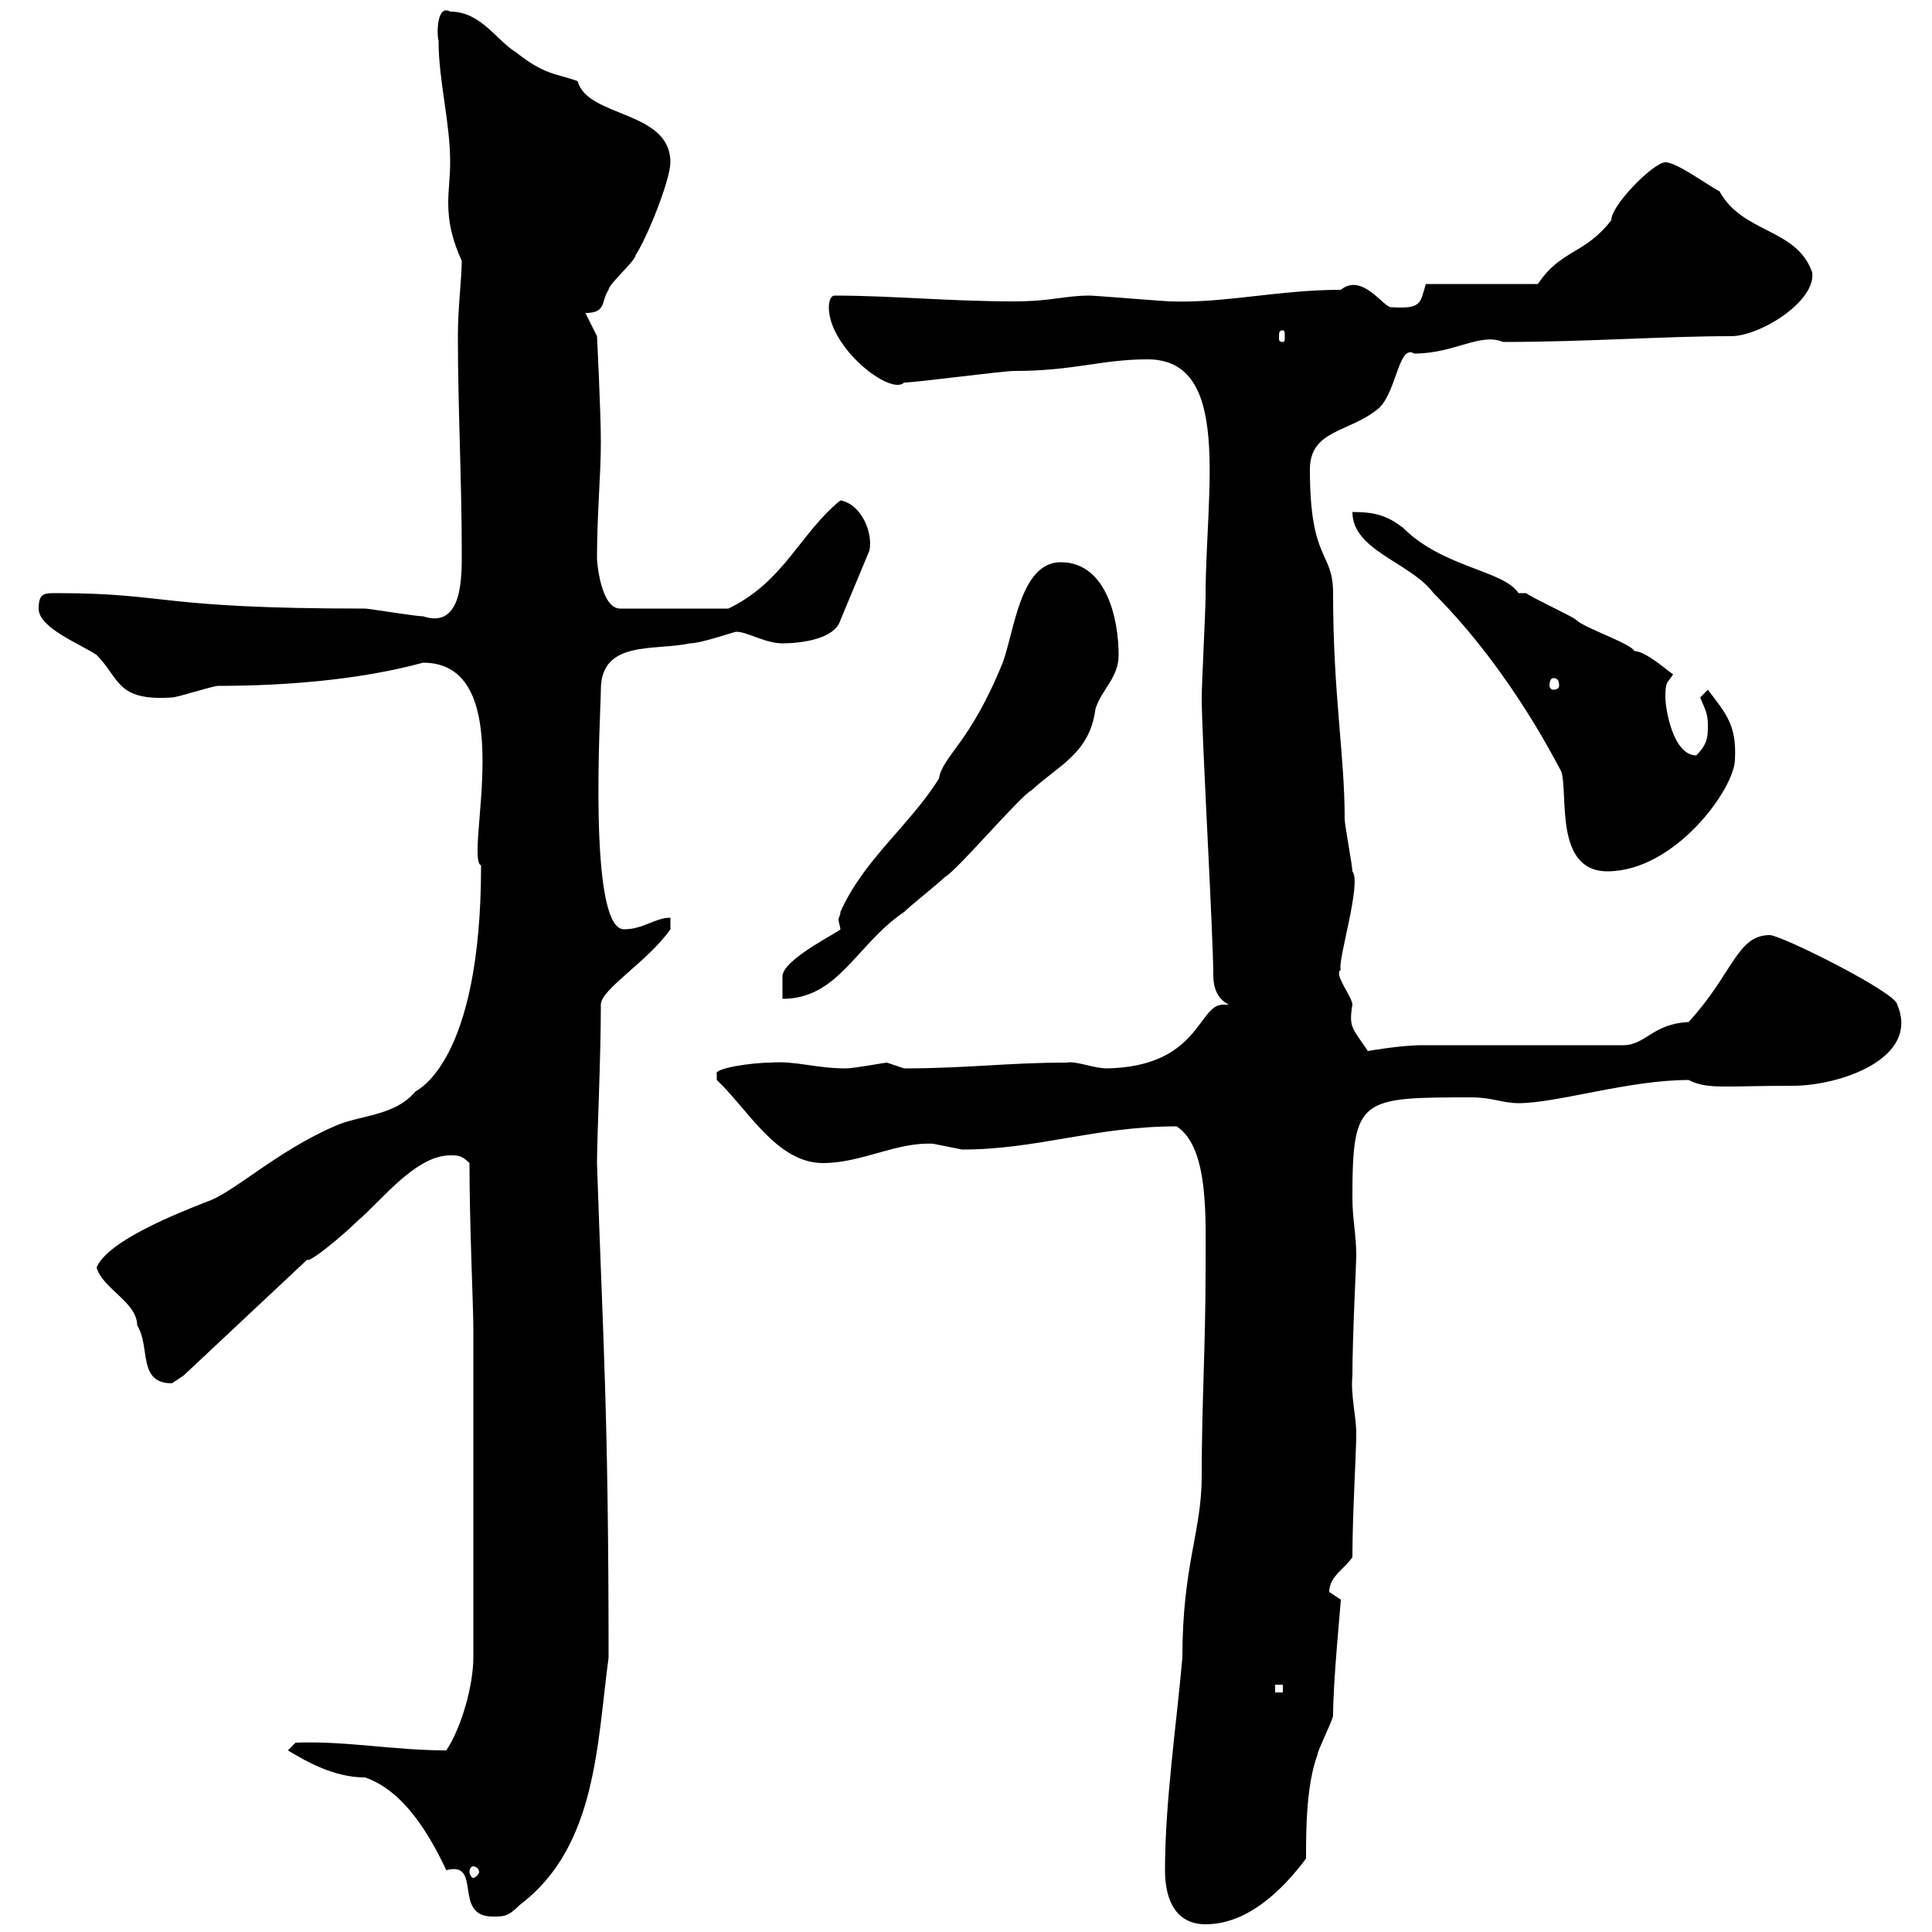 <svg xmlns="http://www.w3.org/2000/svg" xmlns:xlink="http://www.w3.org/1999/xlink" width="300" height="300"><path d="M180.90 290.40C180.90 295.20 182.70 298.80 187.20 298.80C193.80 298.80 199.20 293.40 202.80 288.60C202.80 284.40 202.80 277.20 204.60 272.40C204.60 271.80 207 267 207 266.40C207 261 208.20 249 208.20 248.40C208.20 248.40 206.40 247.20 206.40 247.20C206.40 244.80 208.80 243.60 210 241.80C210 235.20 210.60 225.60 210.60 222.60C210.60 219.90 209.70 216.60 210 213.60C210 207.60 210.60 196.20 210.60 195C210.60 191.70 210 189.30 210 186C210 170.40 211.20 170.40 228.60 170.40C231.60 170.40 233.40 171.30 235.80 171.30C241.80 171.30 252.90 167.70 262.20 167.70C265.20 169.20 267.60 168.60 278.40 168.60C285.60 168.60 298.20 164.40 294.60 156C294.60 154.20 276.60 145.20 274.80 145.20C269.70 145.20 269.10 151.20 262.20 158.70C256.50 159 255.60 162.30 252 162.30C247.80 162.30 225 162.30 220.80 162.30C217.50 162.30 212.40 163.20 212.40 163.20C210 159.60 209.40 159.60 210 156C210 154.80 207 151.20 208.20 150.60C207.60 149.40 211.50 137.10 210 135.30C210 134.40 208.80 128.10 208.80 127.20C208.80 117 207 108 207 92.10C207 85.50 203.40 87.30 203.40 72.90C203.40 66.60 209.70 67.20 214.20 63.30C216.90 60.60 217.20 53.40 219.60 54.90C225.90 54.90 229.80 51.60 233.40 53.10C246.30 53.10 258.30 52.20 268.80 52.20C273.30 52.20 282 46.80 281.40 42.30C279 35.40 270.60 36.30 267 29.70C265.20 28.80 260.40 25.20 258.60 25.20C256.80 25.20 250.20 31.80 250.20 34.20C246 39.60 242.40 38.70 238.80 44.10L221.40 44.10C220.50 47.10 220.80 48 216 47.70C214.80 47.70 211.50 42.30 208.20 45C198.60 45 190.20 47.10 181.80 46.80C180.90 46.80 170.10 45.90 169.20 45.90C165.30 45.90 163.20 46.80 157.50 46.80C147.30 46.80 138.60 45.90 129.60 45.90C128.70 45.90 128.70 47.70 128.70 47.70C128.70 54 138.30 61.50 140.40 59.40C142.20 59.40 155.70 57.60 157.50 57.60C166.80 57.60 171 55.80 178.20 55.80C191.40 55.80 187.20 76.20 187.20 92.70C187.20 94.50 186.60 106.50 186.60 108.30C186.60 114.30 188.40 145.20 188.40 151.50C188.40 153.30 189 155.10 190.80 156C190.50 156 190.20 156 189.90 156C186 156 186.30 165.60 171.90 165.90C169.80 165.90 167.10 164.70 165.60 165C156.60 165 150 165.90 140.40 165.90C140.40 165.90 137.70 165 137.70 165C137.40 165 132.60 165.90 131.40 165.90C126.60 165.90 123.60 164.70 119.70 165C116.70 165 110.70 165.90 111.30 166.80C111.30 167.70 111.30 167.70 111.30 167.70C116.10 172.20 120.60 180.60 127.80 180.60C133.80 180.60 139.20 177.30 144.90 177.60C144.90 177.60 149.40 178.50 149.40 178.50C161.10 178.50 170.10 174.90 182.70 174.90C187.80 178.20 187.20 189.30 187.20 197.40C187.20 208.80 186.60 218.10 186.60 229.20C186.60 237.90 183.60 243 183.60 257.40C182.70 267.60 180.90 279.90 180.90 290.40ZM44.70 271.80C47.70 273.60 51.90 276 56.70 276C62.70 278.10 66.60 284.70 69.30 290.40C75 288.90 70.20 297.60 76.50 297.60C78.30 297.60 78.90 297.60 80.70 295.80C92.70 286.80 92.70 270.60 94.50 257.40C94.50 219 93.60 207.60 92.70 180.60C92.70 176.70 93.30 164.40 93.30 156C93.30 153.60 100.50 149.40 104.10 144.30L104.10 142.50C101.70 142.50 99.90 144.30 96.90 144.30C91.20 144.30 93.30 110.10 93.30 107.10C93.30 99.30 101.70 101.10 107.10 99.90C108.90 99.90 114 98.10 114.30 98.10C116.10 98.10 118.80 99.90 121.50 99.90C124.20 99.90 129.60 99.30 130.50 96.30L135 85.50C135.60 82.80 133.80 78.30 130.50 77.70C124.20 82.80 121.80 90.30 113.10 94.50L96.30 94.50C93.30 94.50 92.70 87.30 92.70 86.70C92.70 79.80 93.30 73.80 93.30 68.70C93.30 63.90 92.70 52.20 92.70 52.20L90.90 48.60C94.20 48.60 93.30 46.80 94.50 45C94.50 44.10 98.70 40.50 98.70 39.60C100.50 36.90 104.10 27.90 104.10 25.20C104.10 17.10 91.20 18.30 89.70 12.60C86.40 11.40 84.60 11.70 80.10 8.10C77.10 6.30 74.70 1.80 69.90 1.80C67.80 0.60 67.80 5.40 68.10 6.30C68.10 12.60 69.90 18.90 69.90 25.20C69.90 27.60 69.60 29.40 69.60 31.50C69.60 34.50 70.20 37.20 71.70 40.50C71.70 43.20 71.10 47.70 71.10 52.20C71.10 63.30 71.70 74.70 71.70 85.50C71.70 89.10 72 97.80 65.70 95.70C64.50 95.70 57.30 94.50 56.70 94.50C24 94.50 26.40 92.10 8.70 92.10C6.90 92.10 6 92.10 6 94.50C6 97.50 12.30 99.90 15 101.70C18.60 105.30 18 108.90 26.70 108.30C27.60 108.30 33 106.50 33.90 106.50C44.10 106.50 55.80 105.60 65.70 102.90C81 102.90 72 133.20 74.70 134.40C74.70 165 64.80 169.20 64.50 169.50C61.20 173.40 55.80 173.10 51.90 174.90C42.90 178.80 36 185.40 32.10 186.60C27.60 188.40 16.80 192.60 15 196.80C15.90 200.10 21.30 202.20 21.30 205.80C23.40 209.10 21.30 214.80 26.70 214.80C26.70 214.80 28.50 213.60 28.50 213.60L47.70 195.60C48 196.20 53.40 191.70 55.50 189.60C59.10 186.60 64.50 179.40 69.90 179.40C71.10 179.40 71.70 179.40 72.90 180.60C72.90 190.20 73.50 202.80 73.50 206.40L73.50 257.40C73.50 261.60 71.70 268.20 69.30 271.80C61.20 271.80 53.70 270.30 45.90 270.60ZM73.50 289.80C73.80 289.80 74.40 290.10 74.40 290.70C74.40 291 73.80 291.60 73.50 291.60C73.20 291.60 72.90 291 72.90 290.70C72.90 290.10 73.20 289.80 73.50 289.80ZM198 261.60L199.20 261.60L199.20 262.80L198 262.80ZM164.70 87.30C158.40 87.30 157.50 98.10 155.70 102.90C150.60 115.50 146.40 117.30 145.80 120.90C141.30 128.10 134.10 133.50 130.50 141.60C130.50 142.20 130.20 142.50 130.20 142.80C130.20 143.10 130.50 144 130.50 144.30C130.50 144.60 121.80 148.80 121.50 151.50L121.50 155.10C130.20 155.10 132.90 146.70 140.40 141.60C141.30 140.70 145.80 137.10 146.70 136.20C148.50 135.30 158.40 123.60 160.20 122.70C164.40 118.80 169.20 117 170.10 110.10C171 107.10 173.70 105.30 173.70 101.70C173.70 96.30 171.90 87.30 164.70 87.30ZM210 79.50C210 85.50 219 87.30 222.60 92.10C235.20 104.70 242.40 120 242.40 119.70C243.60 123 241.20 135.30 249.60 135.30C260.10 135.30 269.40 122.40 269.40 117.90C269.70 112.50 267.90 110.70 265.20 107.10C265.20 107.10 264 108.30 264 108.30C264.60 109.80 265.20 110.70 265.20 112.50C265.20 114.30 265.20 115.50 263.40 117.30C259.80 117.30 258.60 110.10 258.60 108.30C258.60 105.60 258.90 106.20 259.80 104.70C259.20 104.40 255.60 101.10 253.80 101.10C253.20 99.90 246 97.50 244.80 96.30C244.20 95.70 237.60 92.70 237 92.10C237 92.10 235.80 92.10 235.80 92.10C233.40 88.50 224.10 88.20 217.80 81.90C215.40 80.10 213.60 79.50 210 79.50ZM241.20 105.30C241.80 105.30 242.10 105.60 242.10 106.50C242.10 106.80 241.80 107.10 241.20 107.10C240.90 107.10 240.60 106.80 240.60 106.50C240.60 105.60 240.90 105.30 241.20 105.30ZM199.20 51.30C199.50 51.30 199.50 51.60 199.50 52.50C199.50 52.80 199.50 53.10 199.20 53.10C198.60 53.10 198.60 52.80 198.60 52.50C198.60 51.60 198.60 51.30 199.20 51.30Z"/></svg>